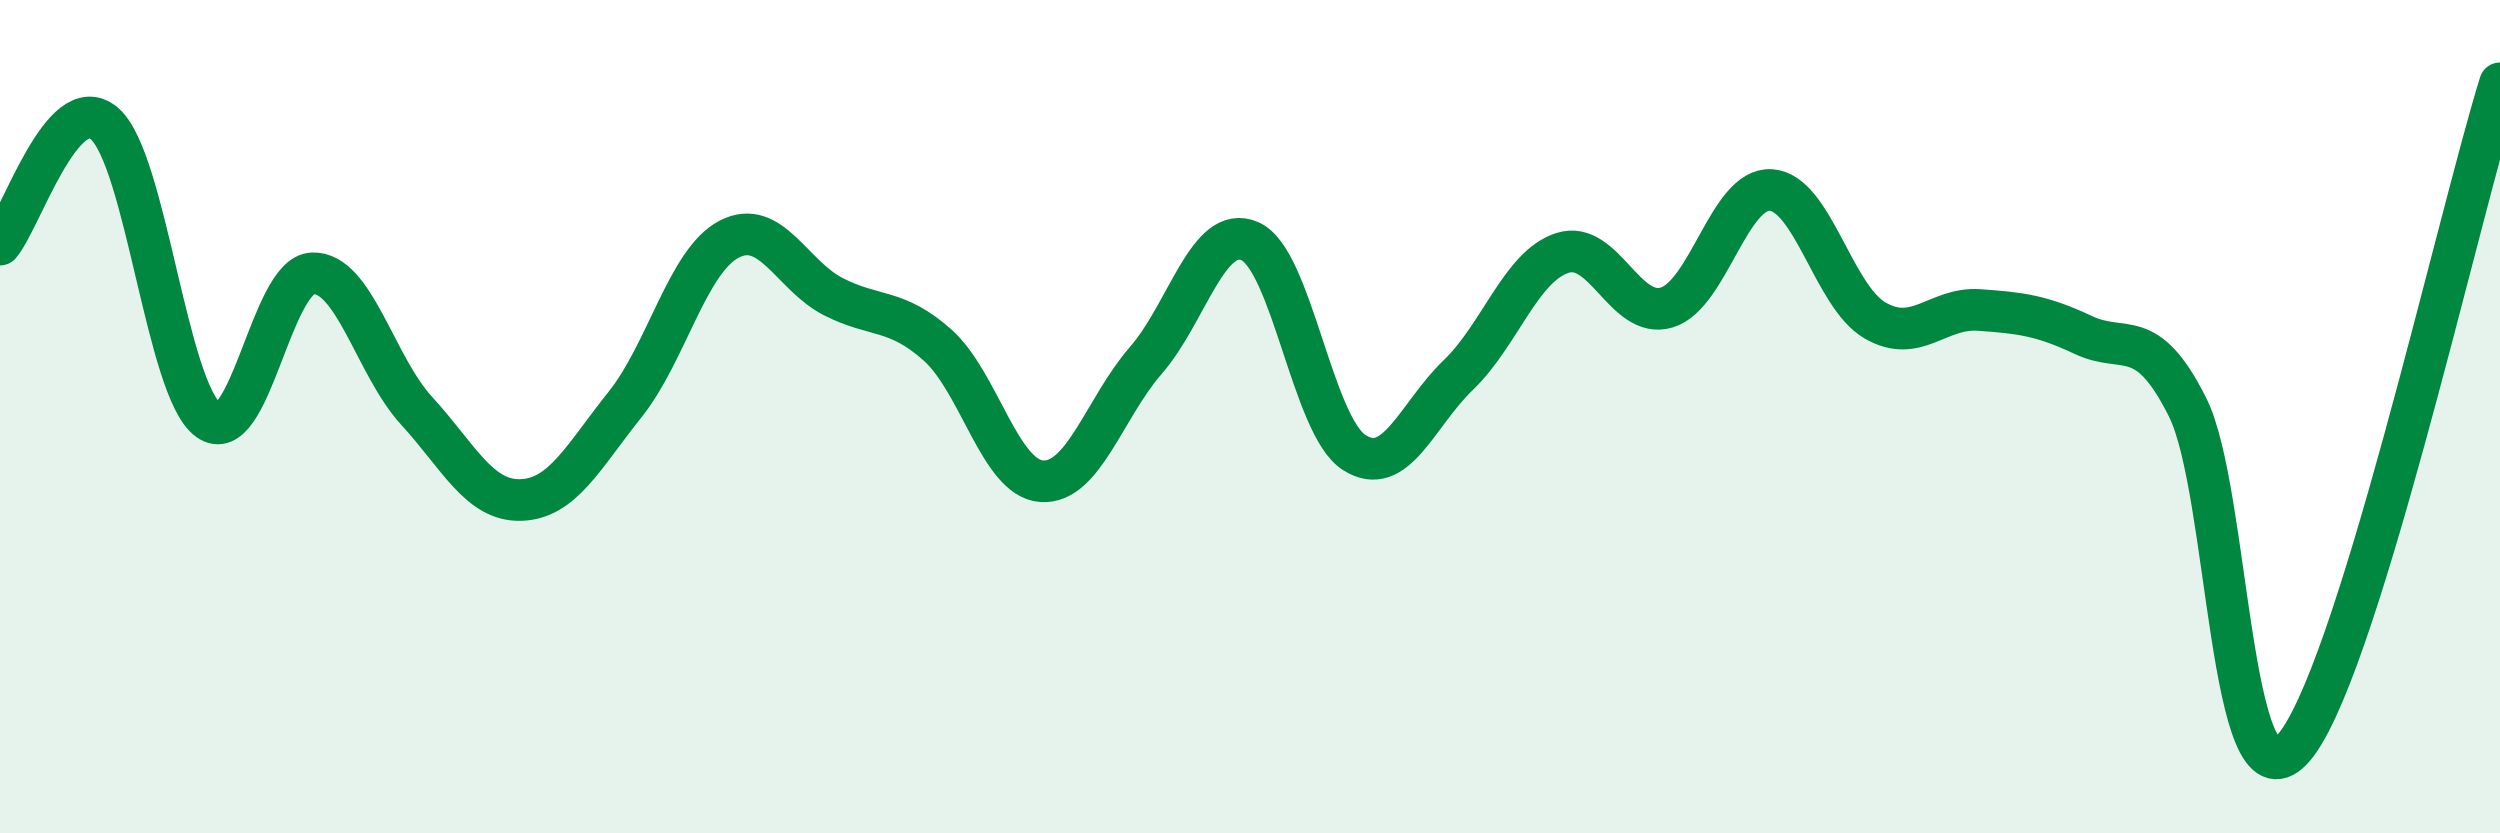 
    <svg width="60" height="20" viewBox="0 0 60 20" xmlns="http://www.w3.org/2000/svg">
      <path
        d="M 0,5.87 C 0.5,5.29 1.5,2.12 2.5,2.96 C 3.5,3.8 4,9.36 5,10.08 C 6,10.8 6.5,6.6 7.5,6.56 C 8.5,6.52 9,8.77 10,9.86 C 11,10.95 11.5,12.03 12.5,12 C 13.5,11.97 14,10.96 15,9.71 C 16,8.46 16.5,6.26 17.5,5.74 C 18.5,5.22 19,6.61 20,7.12 C 21,7.63 21.5,7.39 22.5,8.28 C 23.5,9.17 24,11.48 25,11.55 C 26,11.62 26.5,9.8 27.5,8.65 C 28.5,7.5 29,5.35 30,5.79 C 31,6.23 31.5,10.22 32.5,10.86 C 33.5,11.5 34,9.96 35,9 C 36,8.04 36.5,6.39 37.5,6.07 C 38.5,5.75 39,7.68 40,7.38 C 41,7.08 41.5,4.5 42.5,4.56 C 43.5,4.62 44,7.11 45,7.69 C 46,8.27 46.5,7.37 47.5,7.44 C 48.5,7.51 49,7.57 50,8.04 C 51,8.51 51.5,7.78 52.5,9.77 C 53.5,11.76 53.5,19.55 55,18 C 56.5,16.45 59,5.2 60,2L60 20L0 20Z"
        fill="#008740"
        opacity="0.1"
        stroke-linecap="round"
        stroke-linejoin="round"
      />
      <path
        d="M 0,5.87 C 0.5,5.29 1.5,2.12 2.5,2.96 C 3.5,3.8 4,9.36 5,10.08 C 6,10.8 6.5,6.6 7.5,6.56 C 8.5,6.52 9,8.77 10,9.86 C 11,10.95 11.5,12.03 12.5,12 C 13.5,11.97 14,10.96 15,9.71 C 16,8.46 16.5,6.26 17.5,5.74 C 18.5,5.22 19,6.61 20,7.12 C 21,7.63 21.5,7.39 22.5,8.28 C 23.5,9.17 24,11.48 25,11.55 C 26,11.62 26.5,9.8 27.5,8.65 C 28.5,7.5 29,5.35 30,5.79 C 31,6.23 31.5,10.22 32.5,10.86 C 33.5,11.5 34,9.96 35,9 C 36,8.04 36.5,6.39 37.5,6.07 C 38.5,5.75 39,7.68 40,7.38 C 41,7.08 41.5,4.5 42.5,4.56 C 43.5,4.62 44,7.11 45,7.69 C 46,8.27 46.5,7.37 47.5,7.44 C 48.5,7.51 49,7.57 50,8.04 C 51,8.51 51.5,7.78 52.5,9.77 C 53.5,11.76 53.5,19.55 55,18 C 56.5,16.45 59,5.2 60,2"
        stroke="#008740"
        stroke-width="1"
        fill="none"
        stroke-linecap="round"
        stroke-linejoin="round"
      />
    </svg>
  